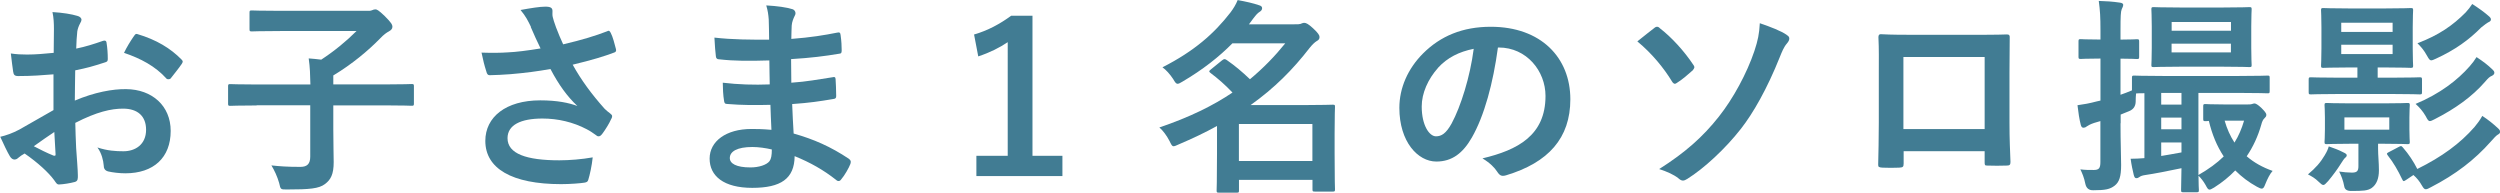 <?xml version="1.0" encoding="UTF-8"?>
<svg id="_レイヤー_2" data-name="レイヤー 2" xmlns="http://www.w3.org/2000/svg" width="323.13" height="24.89" viewBox="0 0 323.13 24.89">
  <defs>
    <style>
      .cls-1 {
        fill: #417c93;
        stroke-width: 0px;
      }
    </style>
  </defs>
  <g id="_画像" data-name="画像">
    <g>
      <path class="cls-1" d="M6.88,9.61c-1.35.11-2.73.22-4.53.22-.46,0-.59-.16-.65-.57-.08-.51-.19-1.4-.3-2.35.7.11,1.4.14,2.11.14,1.13,0,2.29-.11,3.43-.22,0-.89.03-1.92.03-3.08,0-.7-.03-1.48-.19-2.19,1.35.08,2.48.27,3.21.49.32.08.54.27.54.51,0,.11-.05.24-.16.43-.19.35-.32.7-.38,1.05-.08.7-.11,1.38-.14,2.24,1.19-.24,2.29-.59,3.46-1,.24-.08.43-.03.46.24.11.67.16,1.4.16,2.11,0,.27-.08.35-.35.43-1.78.57-2.24.7-3.86,1.03-.03,1.3-.03,2.62-.05,3.91,2.54-1.08,4.91-1.51,6.64-1.48,3.35.03,5.75,2.16,5.75,5.4,0,3.46-2.21,5.48-5.86,5.48-.78,0-1.65-.11-2.21-.24-.43-.11-.59-.38-.59-.81-.05-.59-.24-1.51-.81-2.29,1.3.43,2.38.49,3.37.49,1.51,0,2.92-.86,2.92-2.78,0-1.75-1.08-2.73-2.97-2.73-1.54,0-3.4.41-6.18,1.84.03,1.13.05,2.05.11,3.24.08,1.19.22,2.89.22,3.51,0,.38.05.78-.4.89-.59.16-1.46.3-2,.32-.3.03-.4-.19-.65-.54-.73-1-2.13-2.29-3.83-3.46-.3.16-.62.38-.86.59-.13.14-.32.19-.46.19-.22,0-.43-.16-.59-.43-.3-.49-.84-1.62-1.24-2.51.7-.16,1.59-.46,2.48-.94,1.16-.65,2.43-1.38,4.4-2.51v-4.62ZM4.37,18.9c.76.4,1.67.86,2.54,1.21.22.05.3.03.27-.22-.05-.7-.11-1.94-.16-2.83-.76.51-1.67,1.13-2.65,1.84ZM17.28,4.72c.19-.3.27-.38.46-.32,2.48.73,4.32,1.86,5.72,3.29.11.11.16.19.16.27s-.05.16-.11.27c-.35.54-1.05,1.38-1.46,1.92-.08.11-.46.14-.54,0-1.43-1.59-3.32-2.59-5.48-3.32.35-.73.78-1.43,1.24-2.11Z"/>
      <path class="cls-1" d="M33.18,13.63c-2.4,0-3.24.05-3.4.05-.27,0-.3-.03-.3-.3v-2.21c0-.27.03-.3.3-.3.16,0,1,.05,3.4.05h6.94c-.03-1.24-.05-2.19-.22-3.37.51.05,1.08.08,1.62.16,1.73-1.13,3.29-2.43,4.56-3.7h-9.8c-2.65,0-3.56.05-3.73.05-.27,0-.3-.03-.3-.3V1.65c0-.27.03-.3.3-.3.16,0,1.08.05,3.73.05h11.44c.19,0,.38-.08.46-.11.08-.03.16-.08.35-.08.16,0,.38.08,1.19.86.84.84,1,1.11,1,1.4,0,.24-.16.43-.46.59-.3.16-.65.4-1.16.94-1.51,1.54-3.56,3.27-6.02,4.75v1.16h6.72c2.4,0,3.24-.05,3.4-.05.27,0,.3.03.3.3v2.21c0,.27-.03.3-.3.3-.16,0-1-.05-3.4-.05h-6.72v3.08c0,1.97.05,3.32.05,4.26,0,1.57-.38,2.27-1.13,2.83-.78.59-1.97.7-4.89.7-.84,0-.84.03-1.03-.84-.24-.84-.62-1.65-1-2.27,1.05.11,1.97.19,3.75.19.86,0,1.27-.38,1.27-1.32v-6.64h-6.94Z"/>
      <path class="cls-1" d="M68.63,3.48c-.38-.78-.65-1.35-1.35-2.19,1.32-.24,2.48-.43,3.21-.43s.92.19.92.57c0,.24-.03.51.03.76.08.32.19.7.43,1.35.32.81.57,1.46.92,2.19,2.46-.57,4.24-1.13,5.64-1.67.27-.14.35-.11.51.19.27.51.51,1.46.67,2.08.08.27-.03.4-.22.46-1.3.49-2.86.97-5.37,1.57,1.11,2,2.46,3.83,4.13,5.7.22.22.46.41.7.59.16.14.27.22.27.35,0,.19-.08.32-.16.46-.19.46-.73,1.32-1.05,1.75-.22.3-.35.41-.54.41-.14,0-.22-.05-.43-.22-.35-.24-.59-.43-1.11-.7-1.75-.92-3.73-1.38-5.72-1.38-2.81,0-4.51.84-4.51,2.54,0,2.02,2.46,2.86,6.69,2.86,1.32,0,2.92-.13,4.32-.38-.11,1.08-.38,2.29-.57,2.89-.08.27-.19.32-.51.38-.49.08-1.86.19-3,.19-6.37,0-9.8-2.02-9.8-5.59,0-3.08,2.65-5.24,7.1-5.24,2.19,0,3.7.32,4.8.73-1.32-1.24-2.4-2.73-3.48-4.78-1.7.3-3.27.51-5.21.67-.73.05-1.97.13-2.65.13-.24,0-.35-.16-.43-.49-.27-.84-.4-1.4-.62-2.43,1.38.05,2.48.03,3.37-.03,1.13-.05,2.48-.22,4.26-.51-.46-.97-.84-1.75-1.27-2.78Z"/>
      <path class="cls-1" d="M99.57,13.55c-1.86.05-3.7.05-5.56-.11-.3,0-.4-.11-.43-.46-.11-.59-.16-1.67-.16-2.29,2,.24,4.05.3,6.07.22-.03-1.03-.03-2.08-.05-3.1-2.59.08-4.53.08-6.45-.14-.3,0-.43-.11-.46-.38-.08-.67-.13-1.32-.19-2.43,2.35.27,4.7.27,7.07.27,0-1-.03-1.7-.05-2.62-.05-.62-.11-1.11-.32-1.81,1.43.08,2.59.24,3.4.49.32.11.49.49.3.81-.19.38-.38.84-.41,1.3-.03.54-.03.92-.05,1.73,2.51-.19,4.32-.49,5.91-.81.32-.08.43,0,.46.32.11.76.14,1.48.14,1.97,0,.35-.08.41-.3.43-1.92.32-3.64.54-6.24.7,0,1.08.03,2.08.03,3.05,2.05-.14,3.35-.41,5.29-.7.32-.08.4-.03.43.22.03.51.08,1.4.08,2.21,0,.27-.11.35-.4.38-1.78.3-3.02.49-5.29.65.05,1.24.11,2.56.19,3.81,2.59.73,4.8,1.7,7.15,3.27.27.24.27.32.19.65-.19.51-.76,1.51-1.19,2-.11.16-.22.22-.35.22-.08,0-.19-.03-.3-.14-1.65-1.3-3.32-2.24-5.37-3.08-.03,2.92-1.78,4.1-5.48,4.1s-5.51-1.54-5.51-3.78,2.13-3.83,5.4-3.83c.67,0,1.32,0,2.59.11-.05-1.19-.11-2.29-.13-3.21ZM97.25,19c-1.97,0-2.92.57-2.92,1.43,0,.7.81,1.21,2.67,1.21,1.08,0,2.08-.32,2.46-.81.22-.3.3-.76.3-1.51-.78-.19-1.75-.32-2.51-.32Z"/>
      <path class="cls-1" d="M133.46,20.14h3.86v2.62h-11.12v-2.62h4.05V5.45c-1.03.7-2.32,1.35-3.81,1.84l-.54-2.83c1.78-.51,3.37-1.38,4.8-2.43h2.75v18.11Z"/>
      <path class="cls-1" d="M159.3,5.59c-1.7,1.73-3.81,3.4-6.48,4.97-.3.19-.49.27-.62.27-.19,0-.32-.19-.57-.62-.41-.62-.92-1.19-1.38-1.51,4.13-2.11,6.67-4.35,8.8-7.1.38-.51.7-1.03.92-1.59,1.05.19,2,.4,2.78.67.27.08.38.19.38.38s-.11.35-.35.49c-.22.14-.4.32-.81.86l-.54.73h5.88c.49,0,.59,0,.78-.05.14-.05.3-.14.49-.14.24,0,.54.16,1.13.7.7.65.84.92.84,1.13,0,.24-.08.38-.38.54-.24.14-.57.46-.89.86-2.19,2.83-4.56,5.21-7.64,7.4h6.94c2.32,0,3.51-.05,3.67-.05.27,0,.3.03.3.27,0,.19-.05.97-.05,3.48v2.48c0,3.78.05,4.53.05,4.7,0,.27-.03.3-.3.3h-2.29c-.3,0-.32-.03-.32-.3v-1.21h-9.5v1.35c0,.27-.03.3-.27.3h-2.32c-.27,0-.3-.03-.3-.3,0-.13.05-1,.05-4.78v-3.54c-1.51.84-3.16,1.62-4.99,2.4-.3.14-.49.22-.62.22-.22,0-.3-.22-.54-.7-.35-.67-.81-1.3-1.3-1.73,3.91-1.32,6.96-2.83,9.45-4.51-.97-1.03-1.92-1.84-2.81-2.51-.11-.08-.19-.16-.19-.22,0-.08.08-.16.22-.27l1.43-1.16c.14-.11.24-.16.32-.16.11,0,.19.05.32.14,1.05.73,1.94,1.48,2.97,2.46,1.75-1.46,3.24-3,4.56-4.64h-6.83ZM160.13,16.03v4.78h9.5v-4.78h-9.5Z"/>
      <path class="cls-1" d="M193.61,6.15c-.62,4.59-1.75,8.8-3.37,11.63-1.16,2.02-2.56,3.1-4.59,3.1-2.38,0-4.78-2.54-4.78-6.94,0-2.59,1.11-5.07,3.05-7.02,2.27-2.27,5.13-3.46,8.77-3.46,6.48,0,10.28,3.99,10.28,9.37,0,5.02-2.83,8.18-8.31,9.83-.57.16-.81.05-1.16-.49-.3-.46-.86-1.08-1.89-1.7,4.56-1.08,8.15-2.97,8.15-8.07,0-3.21-2.43-6.26-6.05-6.26h-.11ZM185.87,8.77c-1.3,1.46-2.11,3.27-2.11,4.99,0,2.48,1,3.86,1.84,3.86.7,0,1.3-.35,2.02-1.65,1.19-2.19,2.4-6.07,2.86-9.66-1.89.38-3.4,1.13-4.62,2.46Z"/>
      <path class="cls-1" d="M213.81,3.62c.13-.11.24-.16.38-.16.11,0,.22.05.35.19,1.51,1.16,3.16,2.97,4.32,4.72.11.14.14.22.14.32s-.08.22-.19.38c-.57.51-1.4,1.24-2.08,1.65-.08.05-.16.11-.24.11-.13,0-.27-.11-.38-.3-1.05-1.73-2.59-3.62-4.48-5.18.86-.7,1.84-1.46,2.19-1.73ZM230.95,4.53c.24.14.32.27.32.46,0,.22-.14.43-.3.62-.43.49-.68,1.16-.92,1.75-1.65,4.13-3.46,7.29-5.05,9.31-2,2.56-4.75,5.1-6.91,6.45-.22.14-.4.22-.57.22-.19,0-.38-.11-.59-.3-.57-.46-1.46-.86-2.48-1.19,3.37-2.13,5.67-4.18,7.72-6.78,1.84-2.32,3.62-5.59,4.59-8.48.46-1.4.62-2.19.7-3.59,1.43.49,2.75,1,3.48,1.51Z"/>
      <path class="cls-1" d="M246.05,19.54v1.59c0,.46-.11.51-.59.54-.67.03-1.46.03-2.13,0-.46-.03-.59-.08-.57-.41.03-1.4.08-3.32.08-5.37v-6.61c0-1.46.03-2.92-.05-4.48,0-.27.11-.38.3-.38,1.43.08,3.02.08,4.83.08h6.42c1.75,0,3.81,0,5.07-.05.3,0,.38.14.35.54,0,1.32-.03,2.78-.03,4.37v6.45c0,2.35.08,3.67.13,5.13,0,.38-.13.46-.51.46-.81.03-1.67.03-2.48,0-.32,0-.35-.05-.35-.43v-1.43h-10.47ZM256.52,7.37h-10.5v9.31h10.5V7.37Z"/>
      <path class="cls-1" d="M274.08,15.93c0,2.59.08,4.05.08,5.4,0,1.48-.24,2.21-.84,2.67s-1.19.59-2.75.59q-.84.03-1.03-.81c-.16-.84-.43-1.43-.65-1.89.59.08,1.05.08,1.73.08s.86-.24.86-1.03v-5.29l-.81.24c-.49.16-.81.35-.97.46-.13.11-.27.16-.4.16-.16,0-.27-.08-.35-.35-.19-.73-.32-1.59-.43-2.56.81-.11,1.54-.24,2.48-.49l.49-.11v-5.43h-.16c-1.7,0-2.24.05-2.38.05-.27,0-.3-.03-.3-.3v-1.94c0-.3.03-.32.3-.32.14,0,.67.05,2.38.05h.16v-1.16c0-1.73-.05-2.59-.22-3.83.97.03,1.78.08,2.73.22.27.03.43.14.43.27,0,.22-.11.38-.19.57-.13.32-.16.89-.16,2.73v1.21c1.43,0,1.92-.05,2.11-.05.27,0,.3.03.3.32v1.94c0,.27-.03.3-.3.3-.19,0-.67-.05-2.11-.05v4.67c.46-.16.97-.35,1.48-.57v-1.59c0-.3.03-.32.3-.32.16,0,1.08.05,3.73.05h9.77c2.65,0,3.56-.05,3.73-.05.24,0,.27.03.27.3v1.67c0,.3-.03.32-.27.32-.16,0-1.08-.05-3.73-.05h-5.21v10.61c1.32-.76,2.4-1.54,3.27-2.4-.89-1.35-1.51-2.86-1.92-4.59-.24.03-.38.03-.43.03-.27,0-.3-.03-.3-.3v-1.59c0-.3.03-.32.3-.32.13,0,.65.05,2.38.05h3.08c.22,0,.4,0,.54-.05.11-.03.19-.08.32-.08.16,0,.43.14.89.57.49.49.65.73.65.89,0,.22-.11.32-.22.43-.22.19-.35.51-.43.84-.43,1.51-1.05,2.86-1.89,4.1.94.81,2.05,1.43,3.35,1.89-.35.38-.67,1.03-.94,1.7-.16.43-.27.59-.46.59-.14,0-.32-.08-.62-.24-1.08-.59-2-1.3-2.81-2.11-.78.81-1.67,1.54-2.73,2.21-.3.16-.46.27-.59.27-.19,0-.3-.19-.51-.59-.27-.49-.62-.92-.92-1.21,0,1.13.05,1.75.05,1.84,0,.27-.03.3-.3.3h-1.7c-.27,0-.3-.03-.3-.3,0-.14.03-1.03.05-2.81-1.81.38-3.43.7-4.72.89-.35.05-.57.14-.7.24-.16.11-.24.16-.43.16-.14,0-.24-.11-.32-.43-.13-.54-.3-1.3-.4-2.08.57,0,1.16-.03,1.78-.08v-8.39c-.51,0-.86,0-1.08.03-.03.32-.05.67-.05,1.08q-.03.86-.81,1.19c-.38.16-.76.32-1.13.46v1.13ZM287.36.97c2.4,0,3.21-.05,3.37-.05.27,0,.3.03.3.3,0,.16-.05.78-.05,2.19v2.78c0,1.43.05,2.05.05,2.21,0,.24-.03.27-.3.27-.16,0-.97-.05-3.37-.05h-5.59c-2.38,0-3.21.05-3.4.05-.27,0-.3-.03-.3-.27,0-.19.05-.78.05-2.21v-2.78c0-1.4-.05-2-.05-2.19,0-.27.03-.3.3-.3.19,0,1.03.05,3.4.05h5.59ZM279.34,12.01v1.51h2.62v-1.51h-2.62ZM281.96,16.71v-1.51h-2.62v1.51h2.62ZM281.96,18.41h-2.62v1.75c.78-.14,1.65-.27,2.62-.46v-1.3ZM280.69,3.97h7.67v-1.13h-7.67v1.13ZM288.35,5.64h-7.67v1.13h7.67v-1.13ZM287.54,15.6c.3,1.05.73,2,1.27,2.83.54-.86.94-1.81,1.24-2.83h-2.51Z"/>
      <path class="cls-1" d="M300.51,20c.22-.35.38-.7.49-1.08.62.22,1.3.46,1.86.76.3.14.46.24.46.38,0,.11-.05.22-.19.32-.16.13-.4.51-.59.81-.38.62-1.03,1.51-1.62,2.21-.3.32-.46.51-.62.51s-.32-.14-.59-.4c-.49-.49-.94-.73-1.4-.97,1-.84,1.62-1.54,2.21-2.54ZM302.24,12.15c-2.51,0-3.37.05-3.54.05-.27,0-.3-.03-.3-.3v-1.59c0-.3.03-.32.3-.32.16,0,1.03.05,3.54.05h2.46v-1.32h-1.16c-2.27,0-3.05.05-3.24.05-.27,0-.3-.03-.3-.3,0-.16.05-.76.05-2.21v-2.73c0-1.43-.05-2.02-.05-2.19,0-.27.03-.3.3-.3.19,0,.97.05,3.24.05h4.83c2.27,0,3.05-.05,3.21-.05.3,0,.32.03.32.3,0,.16-.05.76-.05,2.19v2.73c0,1.46.05,2.05.05,2.21,0,.27-.03.3-.32.3-.16,0-.94-.05-3.21-.05h-1.05v1.32h1.89c2.54,0,3.37-.05,3.54-.05.27,0,.3.03.3.32v1.59c0,.27-.03.3-.3.3-.16,0-1-.05-3.54-.05h-6.96ZM308.07,13.36c2.16,0,2.92-.05,3.1-.05.27,0,.3.03.3.3,0,.16-.05.54-.05,1.59v1.51c0,1.08.05,1.46.05,1.62,0,.27-.03.3-.3.3-.19,0-.94-.05-3.1-.05h-.7v.62c0,.89.11,1.81.11,2.81,0,1.05-.3,1.84-.94,2.29-.51.35-1.13.38-2.56.38q-.86.03-.97-.54c-.16-.86-.4-1.43-.67-1.97.51.08,1.13.14,1.65.14.67,0,.84-.22.84-.84v-2.89h-1c-2.19,0-2.89.05-3.08.05-.27,0-.3-.03-.3-.3,0-.19.05-.54.05-1.62v-1.51c0-1.05-.05-1.4-.05-1.59,0-.27.03-.3.3-.3.19,0,.89.05,3.08.05h4.26ZM302.61,4.13h6.64v-1.19h-6.64v1.19ZM309.25,5.78h-6.64v1.21h6.64v-1.21ZM308.82,15.17h-5.8v1.59h5.8v-1.59ZM310.06,18.98c.32-.16.32-.13.54.11.73.84,1.35,1.78,1.84,2.75,3.19-1.57,5.56-3.32,7.4-5.43.4-.49.65-.81,1-1.43.78.51,1.38,1,2,1.57.22.19.3.32.3.49,0,.19-.13.27-.32.38-.22.14-.43.38-.89.89-2.08,2.35-4.54,4.24-7.72,5.88-.32.19-.54.27-.67.27-.19,0-.3-.14-.49-.46-.32-.57-.67-1-1.11-1.38l-.97.65c-.32.22-.35.16-.49-.11-.54-1.13-1.11-2.13-1.86-3.08-.19-.24-.11-.3.22-.46l1.24-.65ZM322.13,8.96c.24.22.27.32.27.46,0,.16-.14.3-.32.38-.27.11-.46.27-.89.78-1.67,1.92-3.86,3.48-6.51,4.83-.3.16-.49.24-.62.24-.19,0-.3-.19-.54-.65-.38-.65-.81-1.13-1.3-1.57,3.13-1.3,5.43-3.08,6.99-4.86.38-.43.62-.76.89-1.19.86.57,1.43,1,2.02,1.57ZM321.64,2.05c.19.16.32.3.32.46s-.11.27-.3.35c-.22.11-.57.38-.97.7-1.57,1.59-3.37,2.89-5.83,4.02-.3.14-.49.22-.62.22-.19,0-.3-.16-.54-.59-.4-.73-.78-1.16-1.24-1.62,2.78-1.05,4.59-2.32,6.24-3.99.32-.35.57-.67.84-1.08.81.51,1.59,1.08,2.11,1.54Z"/>
    </g>
  </g>
</svg>